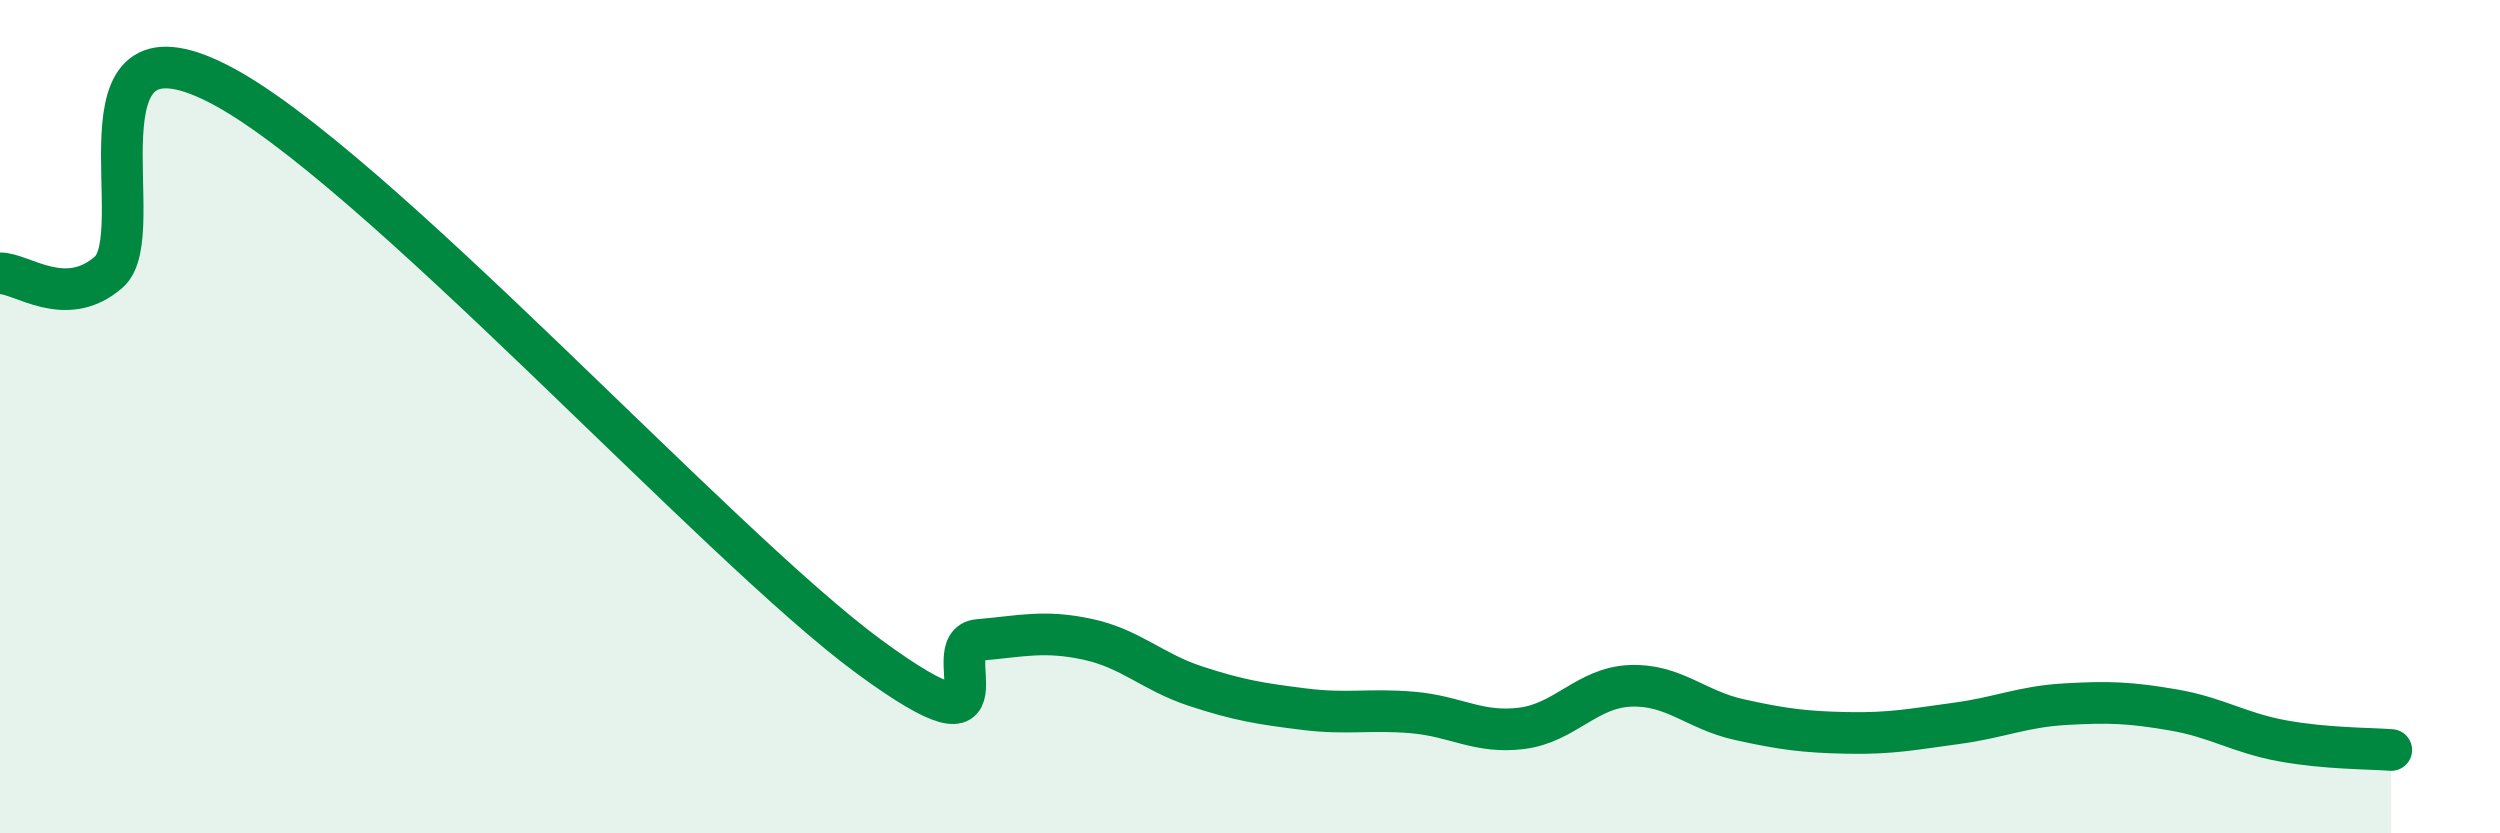 
    <svg width="60" height="20" viewBox="0 0 60 20" xmlns="http://www.w3.org/2000/svg">
      <path
        d="M 0,6.56 C 0.52,6.55 1.57,7.44 2.61,6.53 C 3.65,5.62 1.57,0.15 5.22,2 C 8.87,3.85 17.22,13.1 20.87,15.77 C 24.52,18.44 22.44,15.45 23.48,15.36 C 24.52,15.27 25.05,15.12 26.09,15.34 C 27.13,15.56 27.66,16.13 28.7,16.47 C 29.74,16.81 30.26,16.89 31.3,17.02 C 32.34,17.15 32.87,17.01 33.91,17.1 C 34.95,17.19 35.48,17.61 36.52,17.48 C 37.56,17.35 38.09,16.5 39.13,16.46 C 40.17,16.42 40.7,17.04 41.74,17.27 C 42.78,17.5 43.31,17.57 44.35,17.59 C 45.39,17.61 45.92,17.5 46.96,17.36 C 48,17.22 48.53,16.96 49.57,16.9 C 50.61,16.84 51.13,16.86 52.17,17.04 C 53.21,17.22 53.74,17.59 54.78,17.78 C 55.82,17.97 56.87,17.96 57.39,18L57.39 20L0 20Z"
        fill="#008740"
        opacity="0.1"
        stroke-linecap="round"
        stroke-linejoin="round"
      />
      <path
        d="M 0,6.56 C 0.52,6.55 1.57,7.44 2.61,6.53 C 3.65,5.62 1.57,0.15 5.22,2 C 8.87,3.85 17.22,13.1 20.87,15.77 C 24.52,18.44 22.44,15.45 23.48,15.36 C 24.52,15.27 25.05,15.12 26.09,15.34 C 27.13,15.56 27.66,16.13 28.7,16.47 C 29.74,16.81 30.26,16.89 31.3,17.02 C 32.34,17.15 32.87,17.01 33.91,17.1 C 34.95,17.19 35.48,17.61 36.52,17.48 C 37.56,17.35 38.09,16.5 39.13,16.46 C 40.17,16.42 40.7,17.04 41.74,17.27 C 42.78,17.5 43.31,17.57 44.35,17.59 C 45.39,17.61 45.92,17.5 46.96,17.36 C 48,17.22 48.53,16.96 49.57,16.9 C 50.61,16.84 51.13,16.86 52.17,17.04 C 53.21,17.22 53.74,17.59 54.78,17.78 C 55.82,17.97 56.87,17.96 57.39,18"
        stroke="#008740"
        stroke-width="1"
        fill="none"
        stroke-linecap="round"
        stroke-linejoin="round"
      />
    </svg>
  